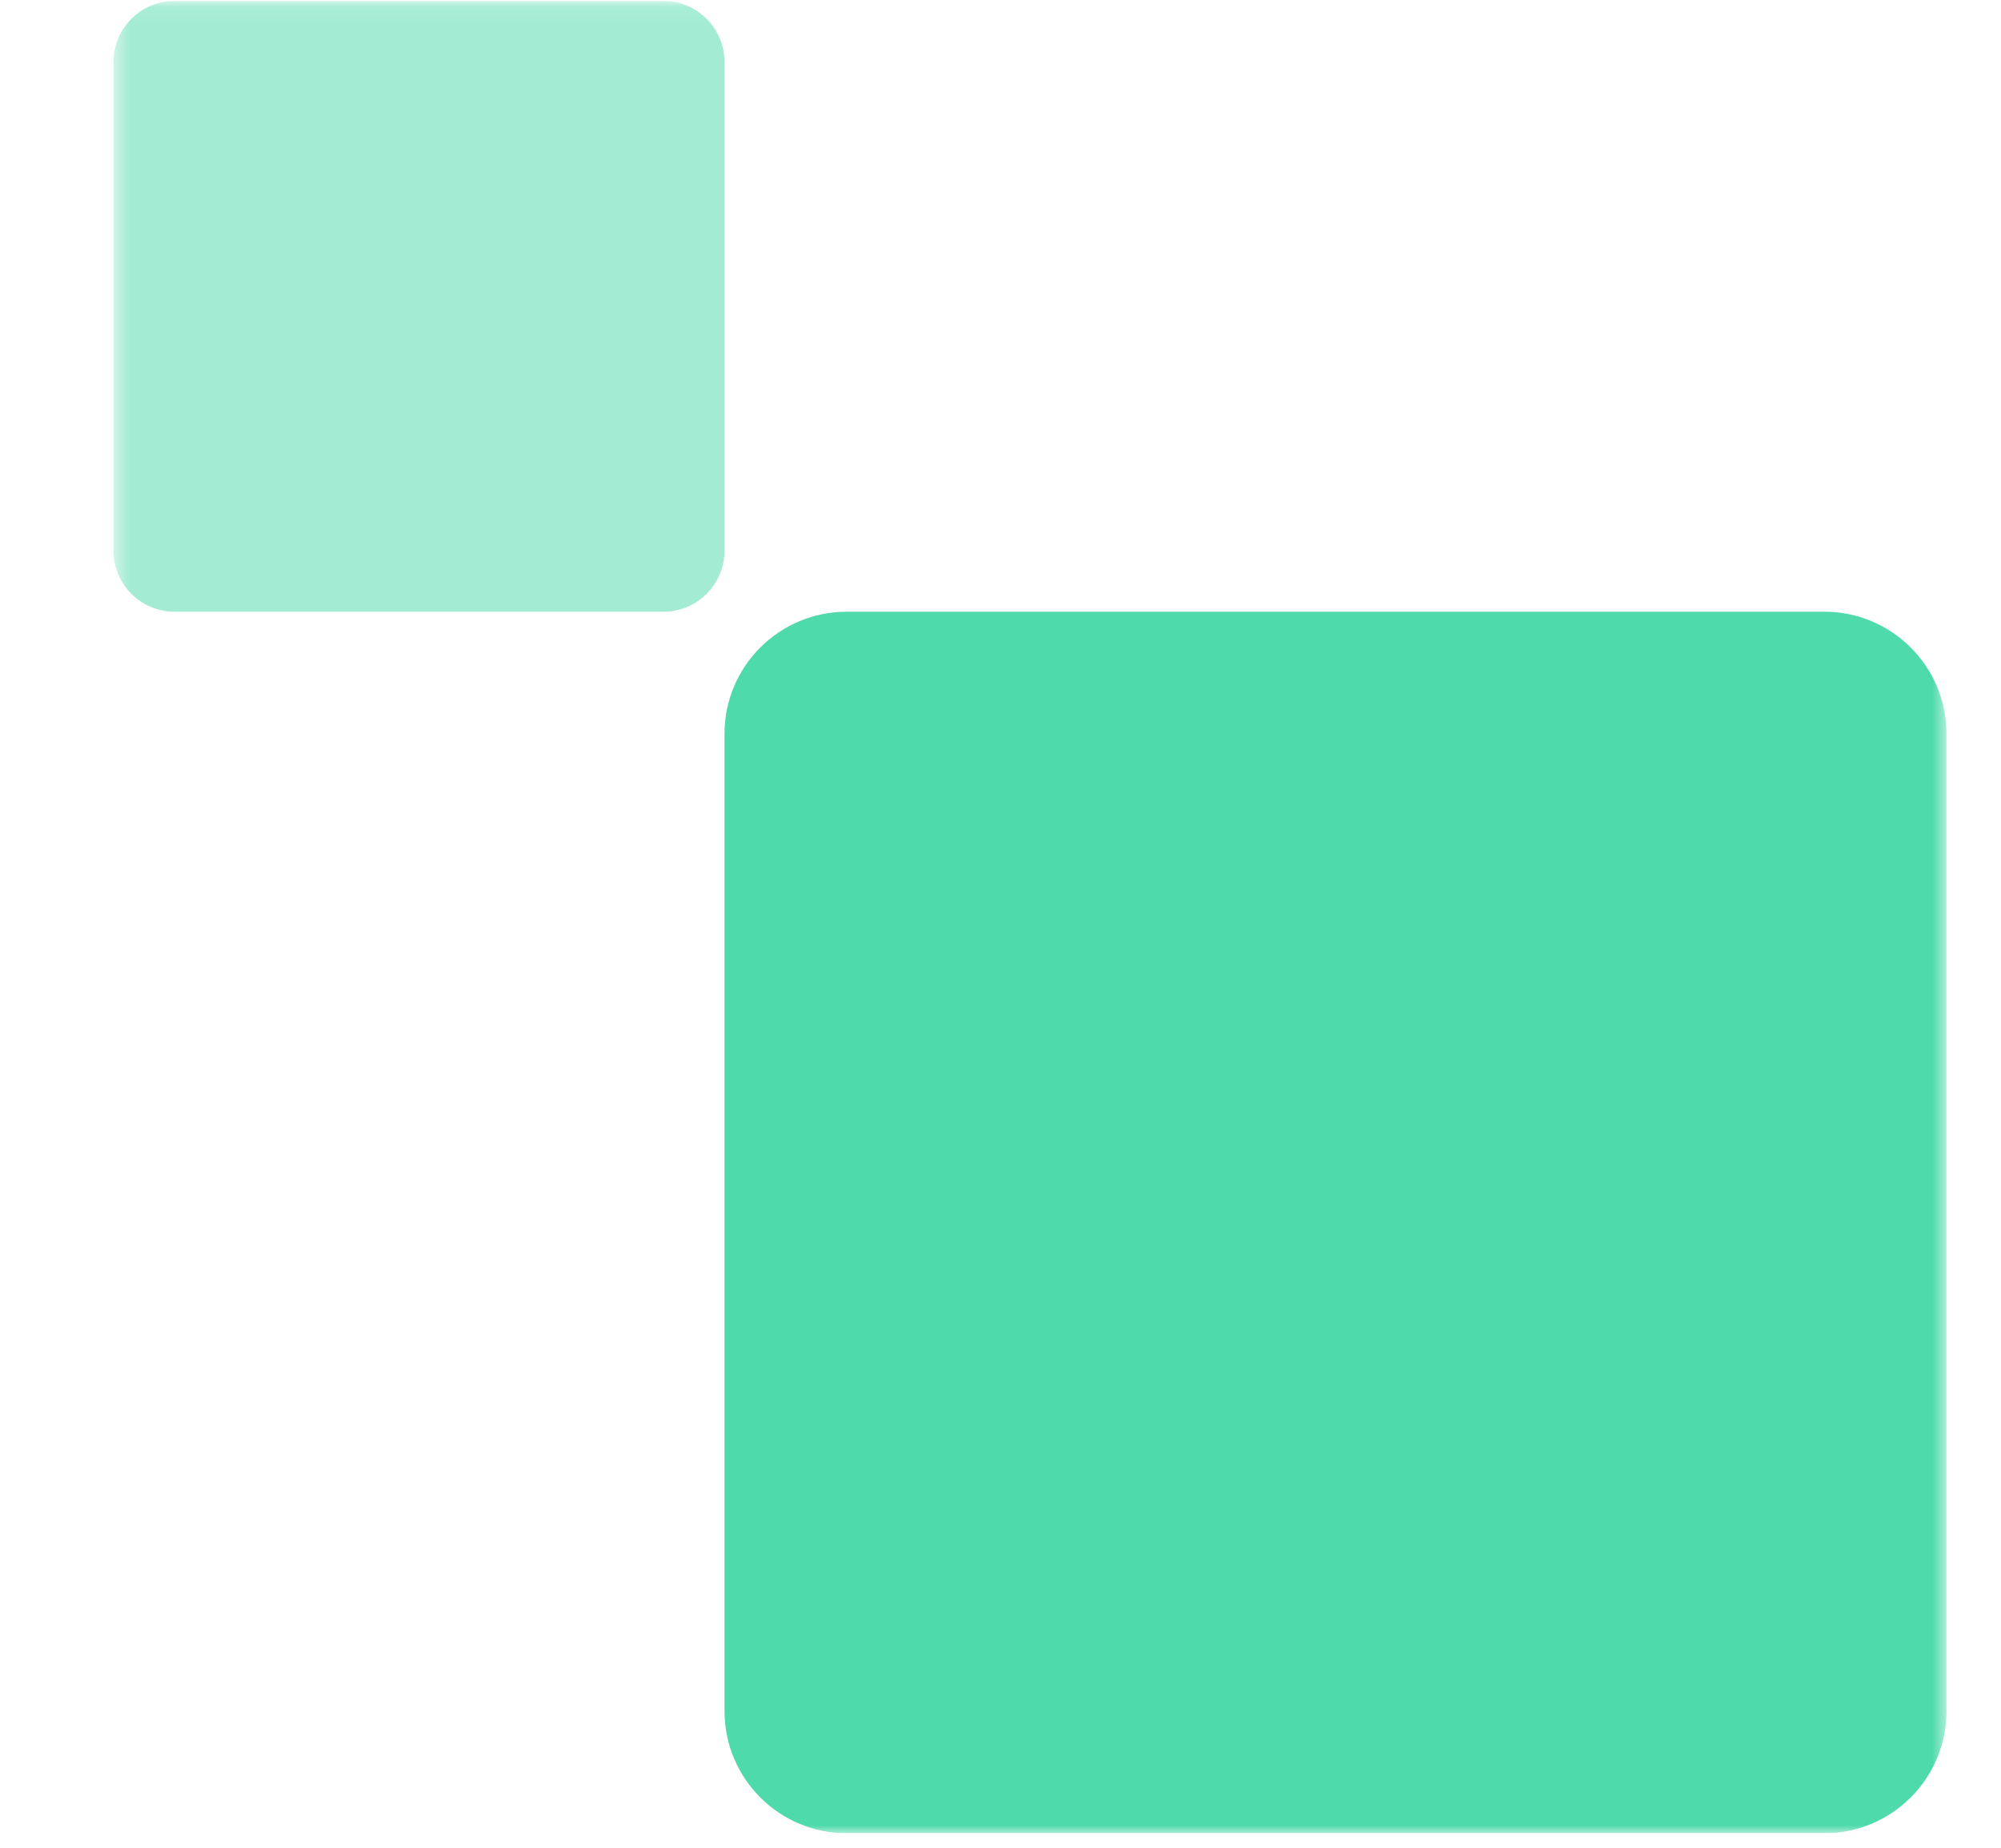 <svg xmlns="http://www.w3.org/2000/svg" width="131" height="121" viewBox="0 0 131 121" fill="none"><g clip-path="url(#clip0_15856_5826)"><mask id="mask0_15856_5826" style="mask-type:luminance" maskUnits="userSpaceOnUse" x="7" y="0" width="121" height="121"><path d="M7.431 0.062L127.431 0.062L127.431 120.026L7.431 120.026L7.431 0.062Z" fill="white"></path></mask><g mask="url(#mask0_15856_5826)"><path d="M119.431 40.05L55.431 40.05C51.013 40.05 47.431 43.63 47.431 48.047L47.431 112.029C47.431 116.445 51.013 120.026 55.431 120.026L119.431 120.026C123.849 120.026 127.431 116.445 127.431 112.029L127.431 48.047C127.431 43.63 123.849 40.05 119.431 40.05Z" fill="#4FDAAB"></path><path d="M43.431 0.062L11.431 0.062C9.222 0.062 7.431 1.852 7.431 4.06L7.431 36.051C7.431 38.259 9.222 40.05 11.431 40.05L43.431 40.05C45.64 40.05 47.431 38.259 47.431 36.051L47.431 4.06C47.431 1.852 45.64 0.062 43.431 0.062Z" fill="#A3ECD3"></path></g></g><defs><clipPath id="clip0_15856_5826"><rect width="130.566" height="119.965" fill="white" transform="matrix(-1 0 0 1 130.566 0.062)"></rect></clipPath></defs></svg>